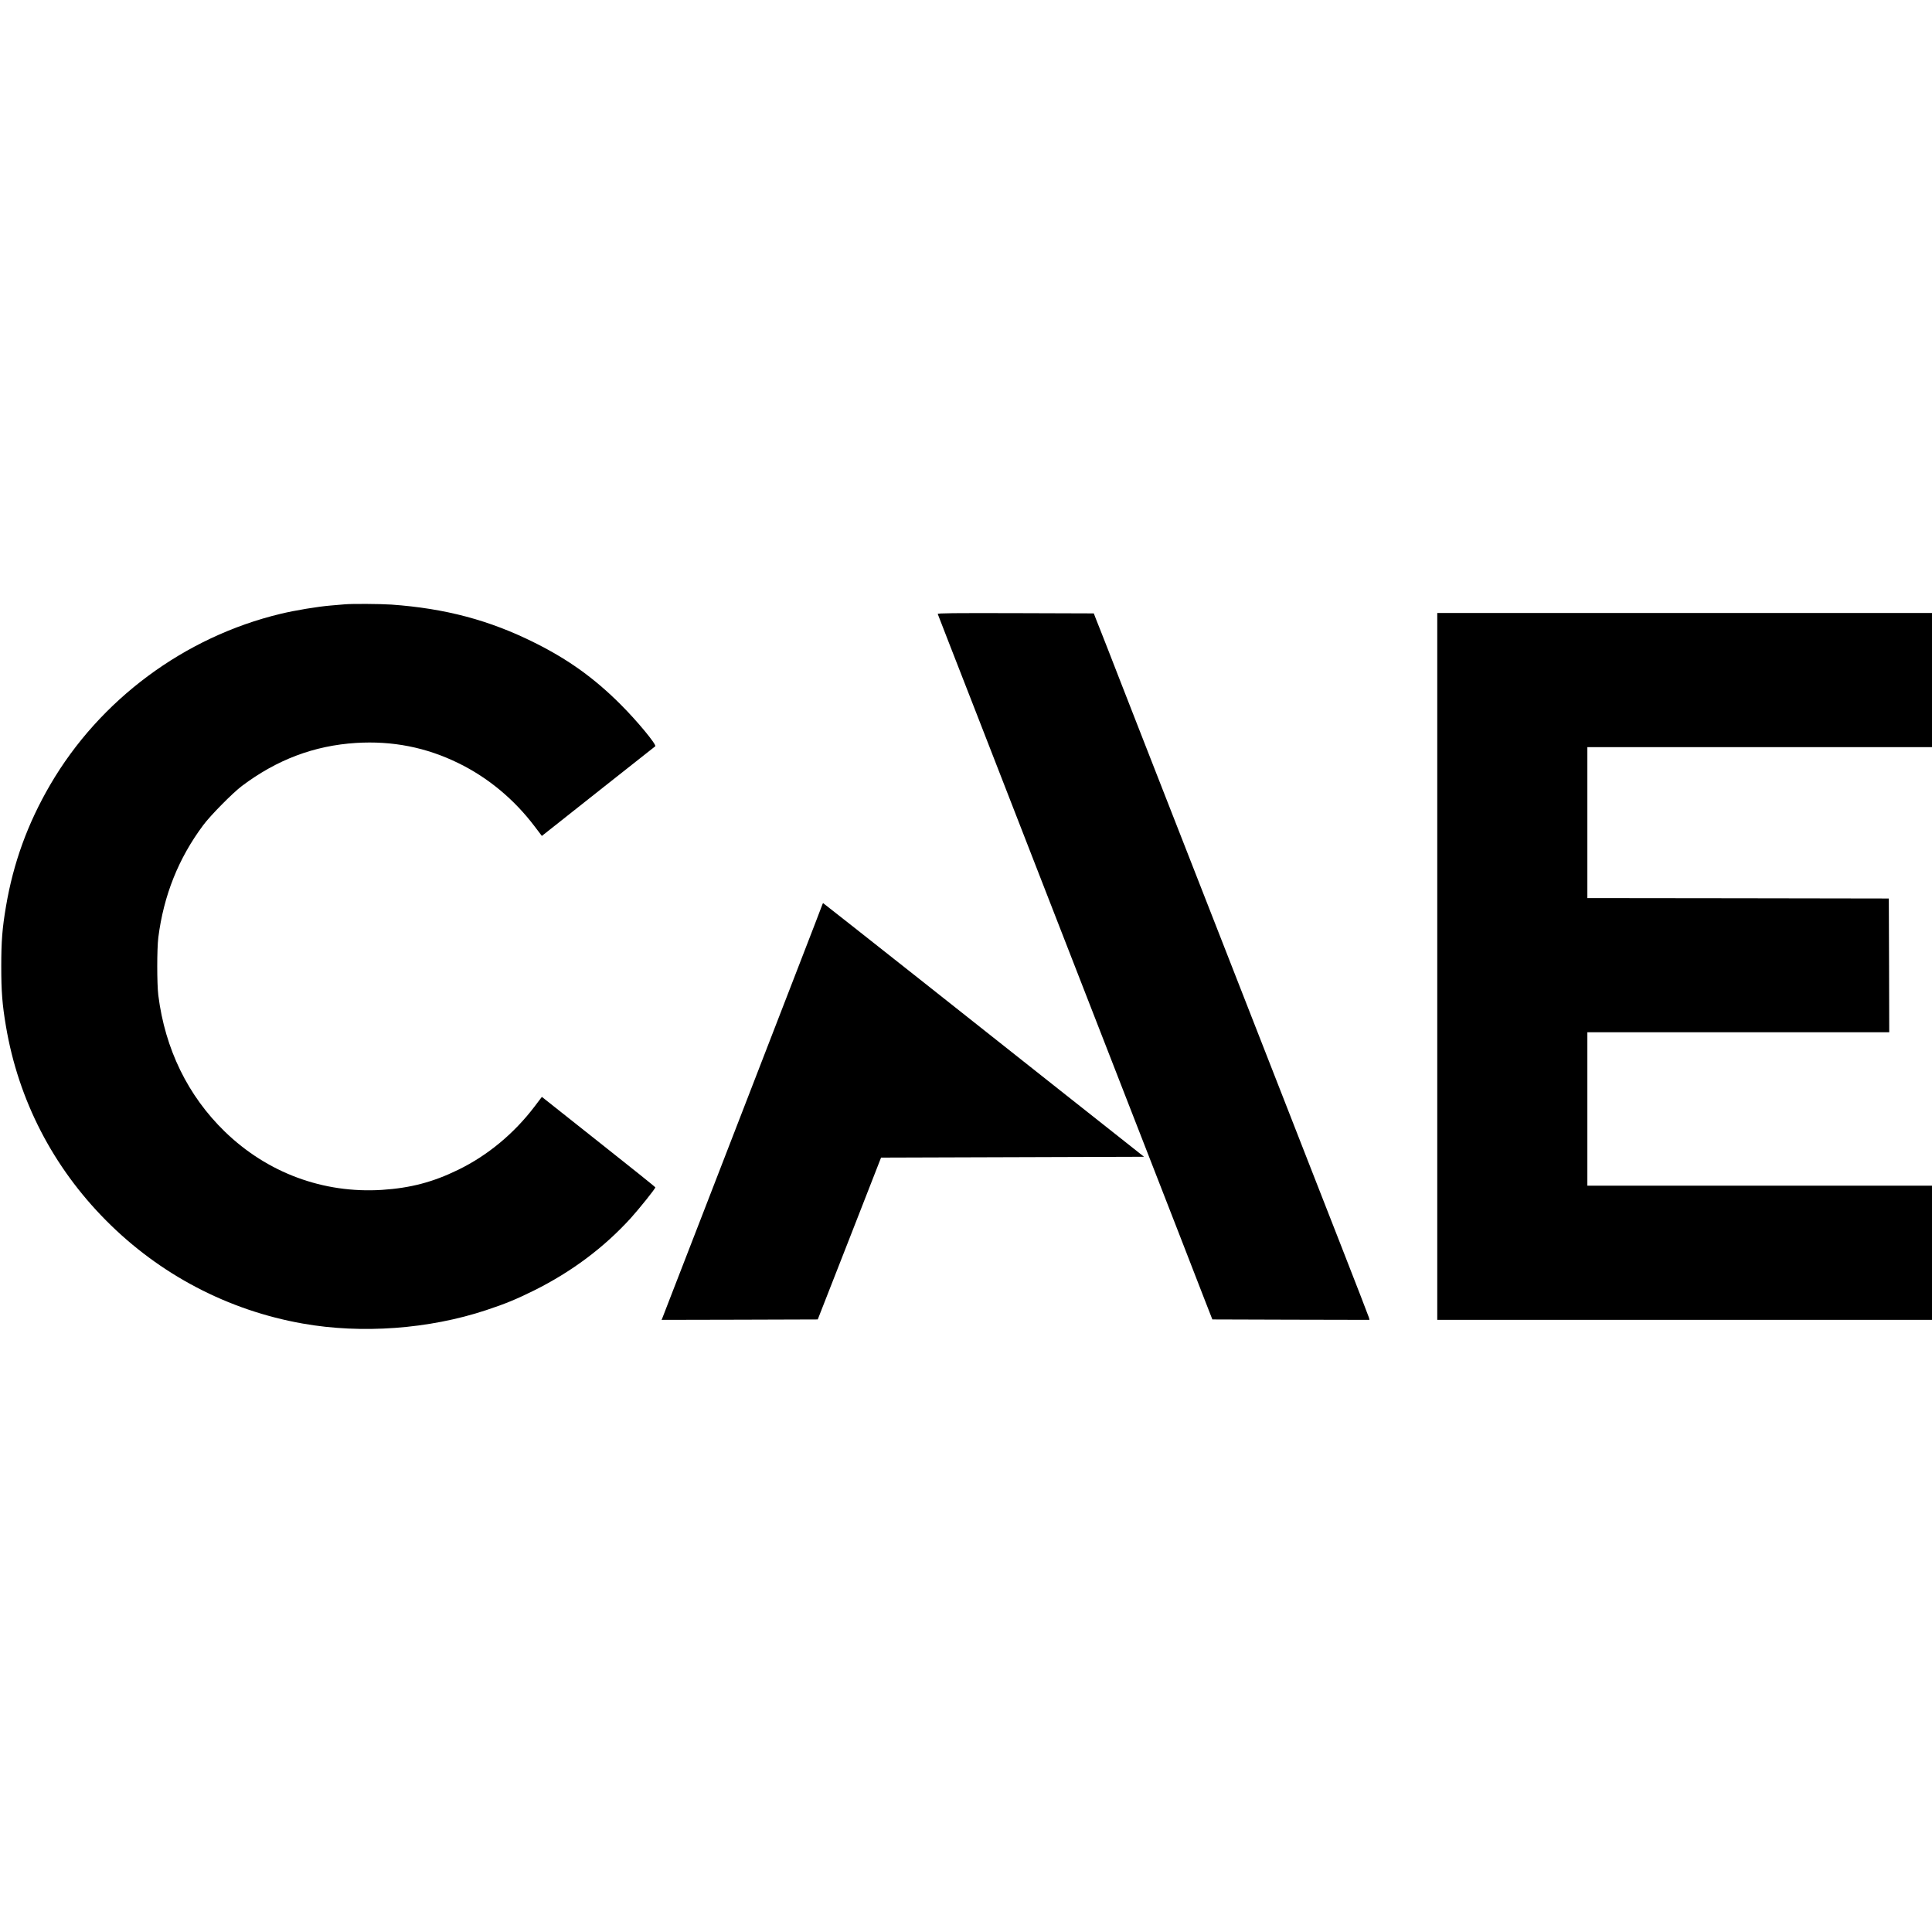 <?xml version="1.0" standalone="no"?>
<!DOCTYPE svg PUBLIC "-//W3C//DTD SVG 20010904//EN"
 "http://www.w3.org/TR/2001/REC-SVG-20010904/DTD/svg10.dtd">
<svg version="1.0" xmlns="http://www.w3.org/2000/svg"
 width="2304pt" height="2304pt" viewBox="0 0 2304 2304"
 preserveAspectRatio="xMidYMid meet">
<g transform="translate(0,2304) scale(0.1,-0.1)"
fill="#000000" stroke="none">
<path d="M4110 15833 c-19 -1 -93 -8 -165 -14 -157 -13 -423 -57 -598 -99
-1147 -275 -2157 -1024 -2749 -2040 -268 -460 -439 -930 -527 -1451 -44 -259
-56 -414 -56 -714 0 -300 12 -455 56 -714 149 -881 560 -1678 1194 -2316 641
-646 1456 -1072 2345 -1229 704 -125 1505 -66 2185 159 233 77 356 128 575
236 447 223 830 509 1151 861 107 119 294 352 294 368 0 5 -286 234 -635 510
-349 277 -654 518 -676 536 l-42 33 -88 -116 c-244 -321 -558 -582 -909 -753
-300 -147 -570 -218 -911 -240 -699 -44 -1366 203 -1873 695 -440 427 -712
983 -793 1625 -17 138 -17 552 0 690 64 502 241 945 536 1340 86 116 352 385
461 467 418 314 860 481 1360 513 433 27 836 -52 1220 -240 353 -172 664 -430
909 -753 l88 -116 67 53 c36 29 338 268 671 531 333 262 609 481 614 485 19
18 -216 303 -414 500 -311 311 -621 534 -1020 733 -539 270 -1068 411 -1712
457 -134 9 -474 11 -558 3z"/>
<path d="M11183 15718 c2 -7 63 -164 135 -348 72 -184 228 -585 347 -890 119
-305 312 -802 430 -1105 118 -302 311 -800 430 -1105 225 -578 411 -1055 958
-2460 179 -459 432 -1109 563 -1445 130 -335 276 -711 324 -835 l88 -225 937
-3 937 -2 -6 25 c-3 13 -153 399 -332 857 -179 458 -345 883 -369 943 -23 61
-177 452 -340 870 -163 418 -361 924 -440 1125 -132 338 -241 616 -352 900
-146 373 -682 1744 -720 1840 -25 63 -121 311 -215 550 -93 239 -185 473 -203
520 -18 47 -83 213 -144 370 -62 157 -124 317 -140 355 l-27 70 -933 3 c-745
2 -932 0 -928 -10z"/>
<path d="M17140 11515 l0 -4215 2950 0 2950 0 0 800 0 800 -2055 0 -2055 0 0
915 0 915 1800 0 1800 0 -2 798 -3 797 -1797 3 -1798 2 0 900 0 900 2055 0
2055 0 0 800 0 800 -2950 0 -2950 0 0 -4215z"/>
<path d="M9807 12253 c-3 -10 -134 -351 -292 -758 -158 -407 -412 -1064 -565
-1460 -154 -396 -412 -1064 -575 -1485 -163 -421 -335 -864 -382 -985 -47
-121 -89 -230 -94 -243 l-9 -22 931 2 931 3 378 965 377 965 1568 5 1568 5
-379 300 c-208 165 -453 358 -544 430 -796 632 -2900 2295 -2904 2295 -2 0 -6
-8 -9 -17z"/>
</g>
</svg>
